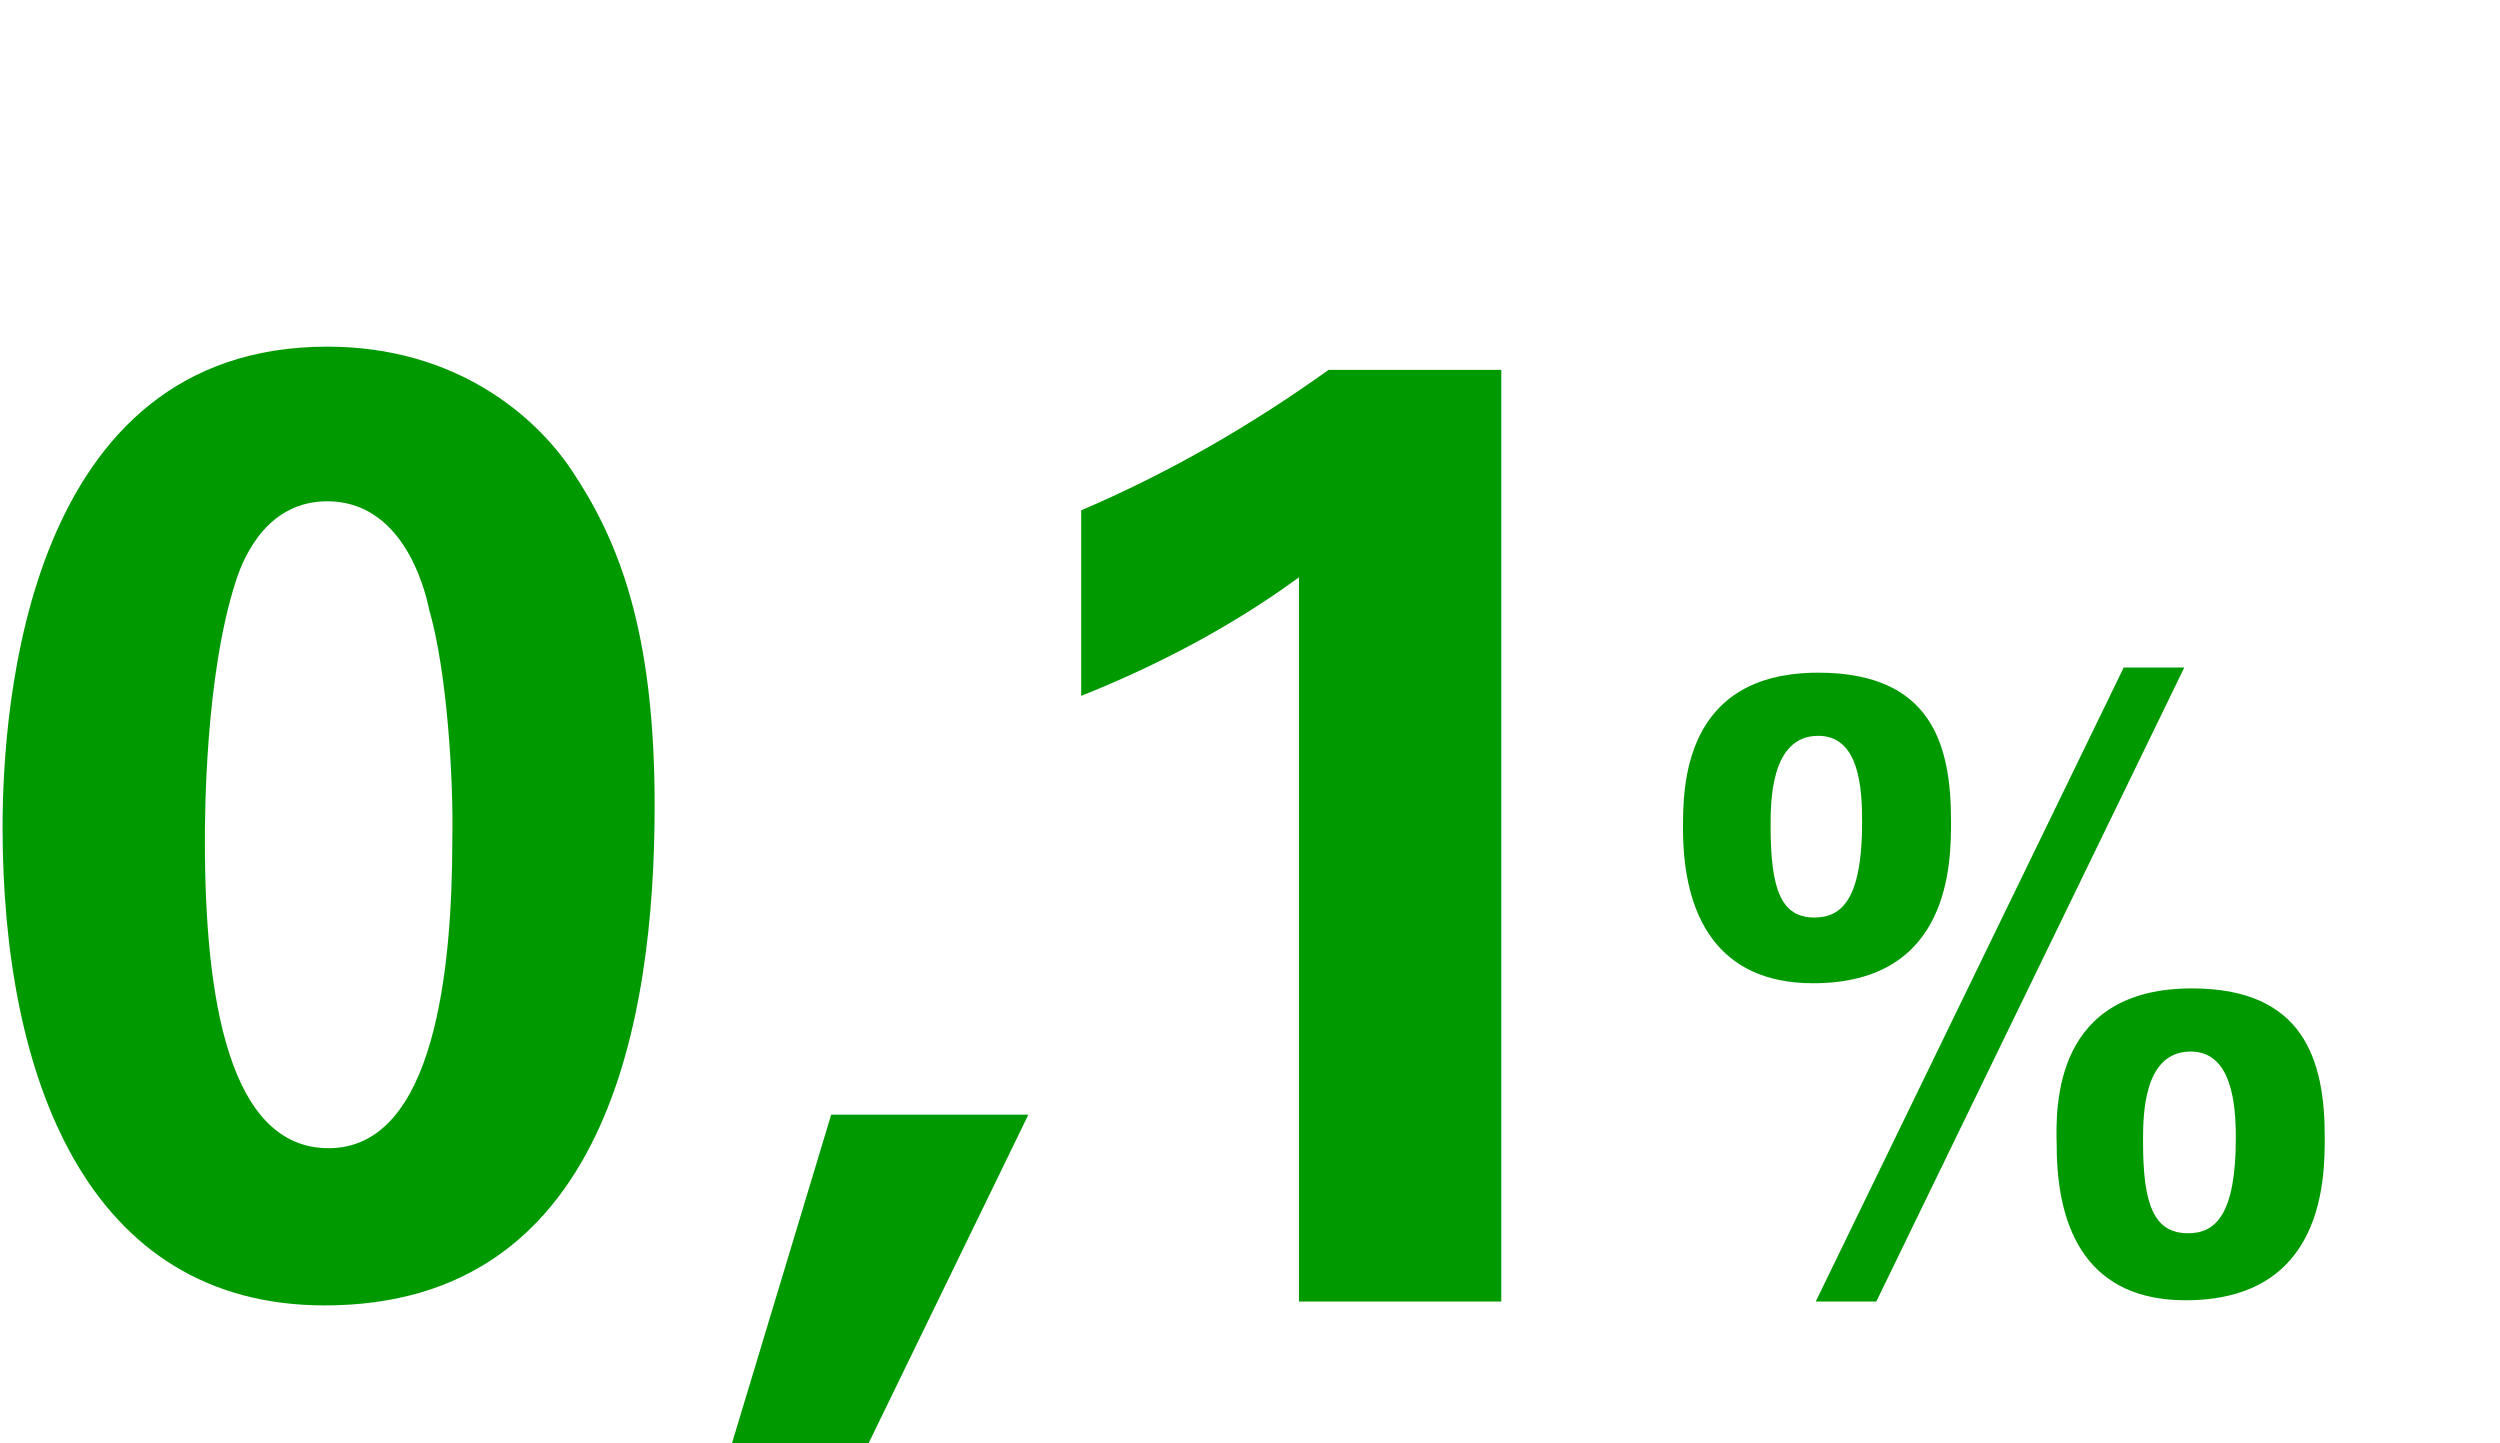 <?xml version="1.0" encoding="utf-8"?>
<!-- Generator: Adobe Illustrator 24.2.1, SVG Export Plug-In . SVG Version: 6.00 Build 0)  -->
<svg version="1.1" id="Layer_1" xmlns="http://www.w3.org/2000/svg" xmlns:xlink="http://www.w3.org/1999/xlink" x="0px" y="0px"
	 viewBox="0 0 194 112" style="enable-background:new 0 0 194 112;" xml:space="preserve">
<style type="text/css">
	.st0{opacity:0;}
	.st1{fill:#FFFFFF;}
	.st2{fill:#019900;}
</style>
<g class="st0">
	<rect y="25.6" class="st1" width="194" height="86"/>
</g>
<path class="st2" d="M25.4,26.9c10.1,0,16.2,5.5,18.9,9.5c3.7,5.5,6.5,12.5,6.5,26.1c0,16.8-3.8,38.8-25.6,38.8
	c-18.5,0-25-17.8-25-37.1C0.2,54.7,2.1,26.9,25.4,26.9z M33.3,47.3c-0.4-2-2.2-8.4-7.9-8.4c-4.5,0-6.4,4-7.1,6.2
	c-2.4,7.4-2.4,18.4-2.4,20.2c0,12.3,1.9,23.8,9.6,23.8c8.3,0,9.6-14.1,9.6-24C35.2,60.6,34.7,52.1,33.3,47.3L33.3,47.3z"/>
<path class="st2" d="M79.8,86.5L67.4,112H56.8l7.7-25.5H79.8z"/>
<path class="st2" d="M83.9,39.6c6.8-2.9,13.2-6.6,19.2-10.9h13.4V101h-15.7V44.8c-5.2,3.8-10.9,6.8-16.9,9.2
	C83.9,54,83.9,39.6,83.9,39.6z"/>
<path class="st2" d="M141.1,52.2c8.8,0,10.3,5.6,10.3,11.5c0,3.2,0,12.6-10.7,12.6c-7.4,0-10.1-5.2-10.1-12
	C130.6,61.1,130.6,52.2,141.1,52.2z M140.8,71.2c2.1,0,3.7-1.4,3.7-7.4c0-2.6-0.2-6.7-3.4-6.7c-3.7,0-3.7,5.1-3.7,7
	C137.4,69,138.2,71.2,140.8,71.2L140.8,71.2z M169.5,51.8L145.6,101h-4.7l23.9-49.2H169.5z M170.1,76.7c8.7,0,10.3,5.6,10.3,11.5
	c0,3.2,0,12.7-10.8,12.7c-7.4,0-10-5.2-10-12C159.5,85.6,159.5,76.7,170.1,76.7z M169.8,95.7c2.1,0,3.7-1.4,3.7-7.4
	c0-2.6-0.3-6.7-3.5-6.7c-3.7,0-3.7,5-3.7,7C166.3,93.4,167.1,95.7,169.8,95.7L169.8,95.7z"/>
</svg>
